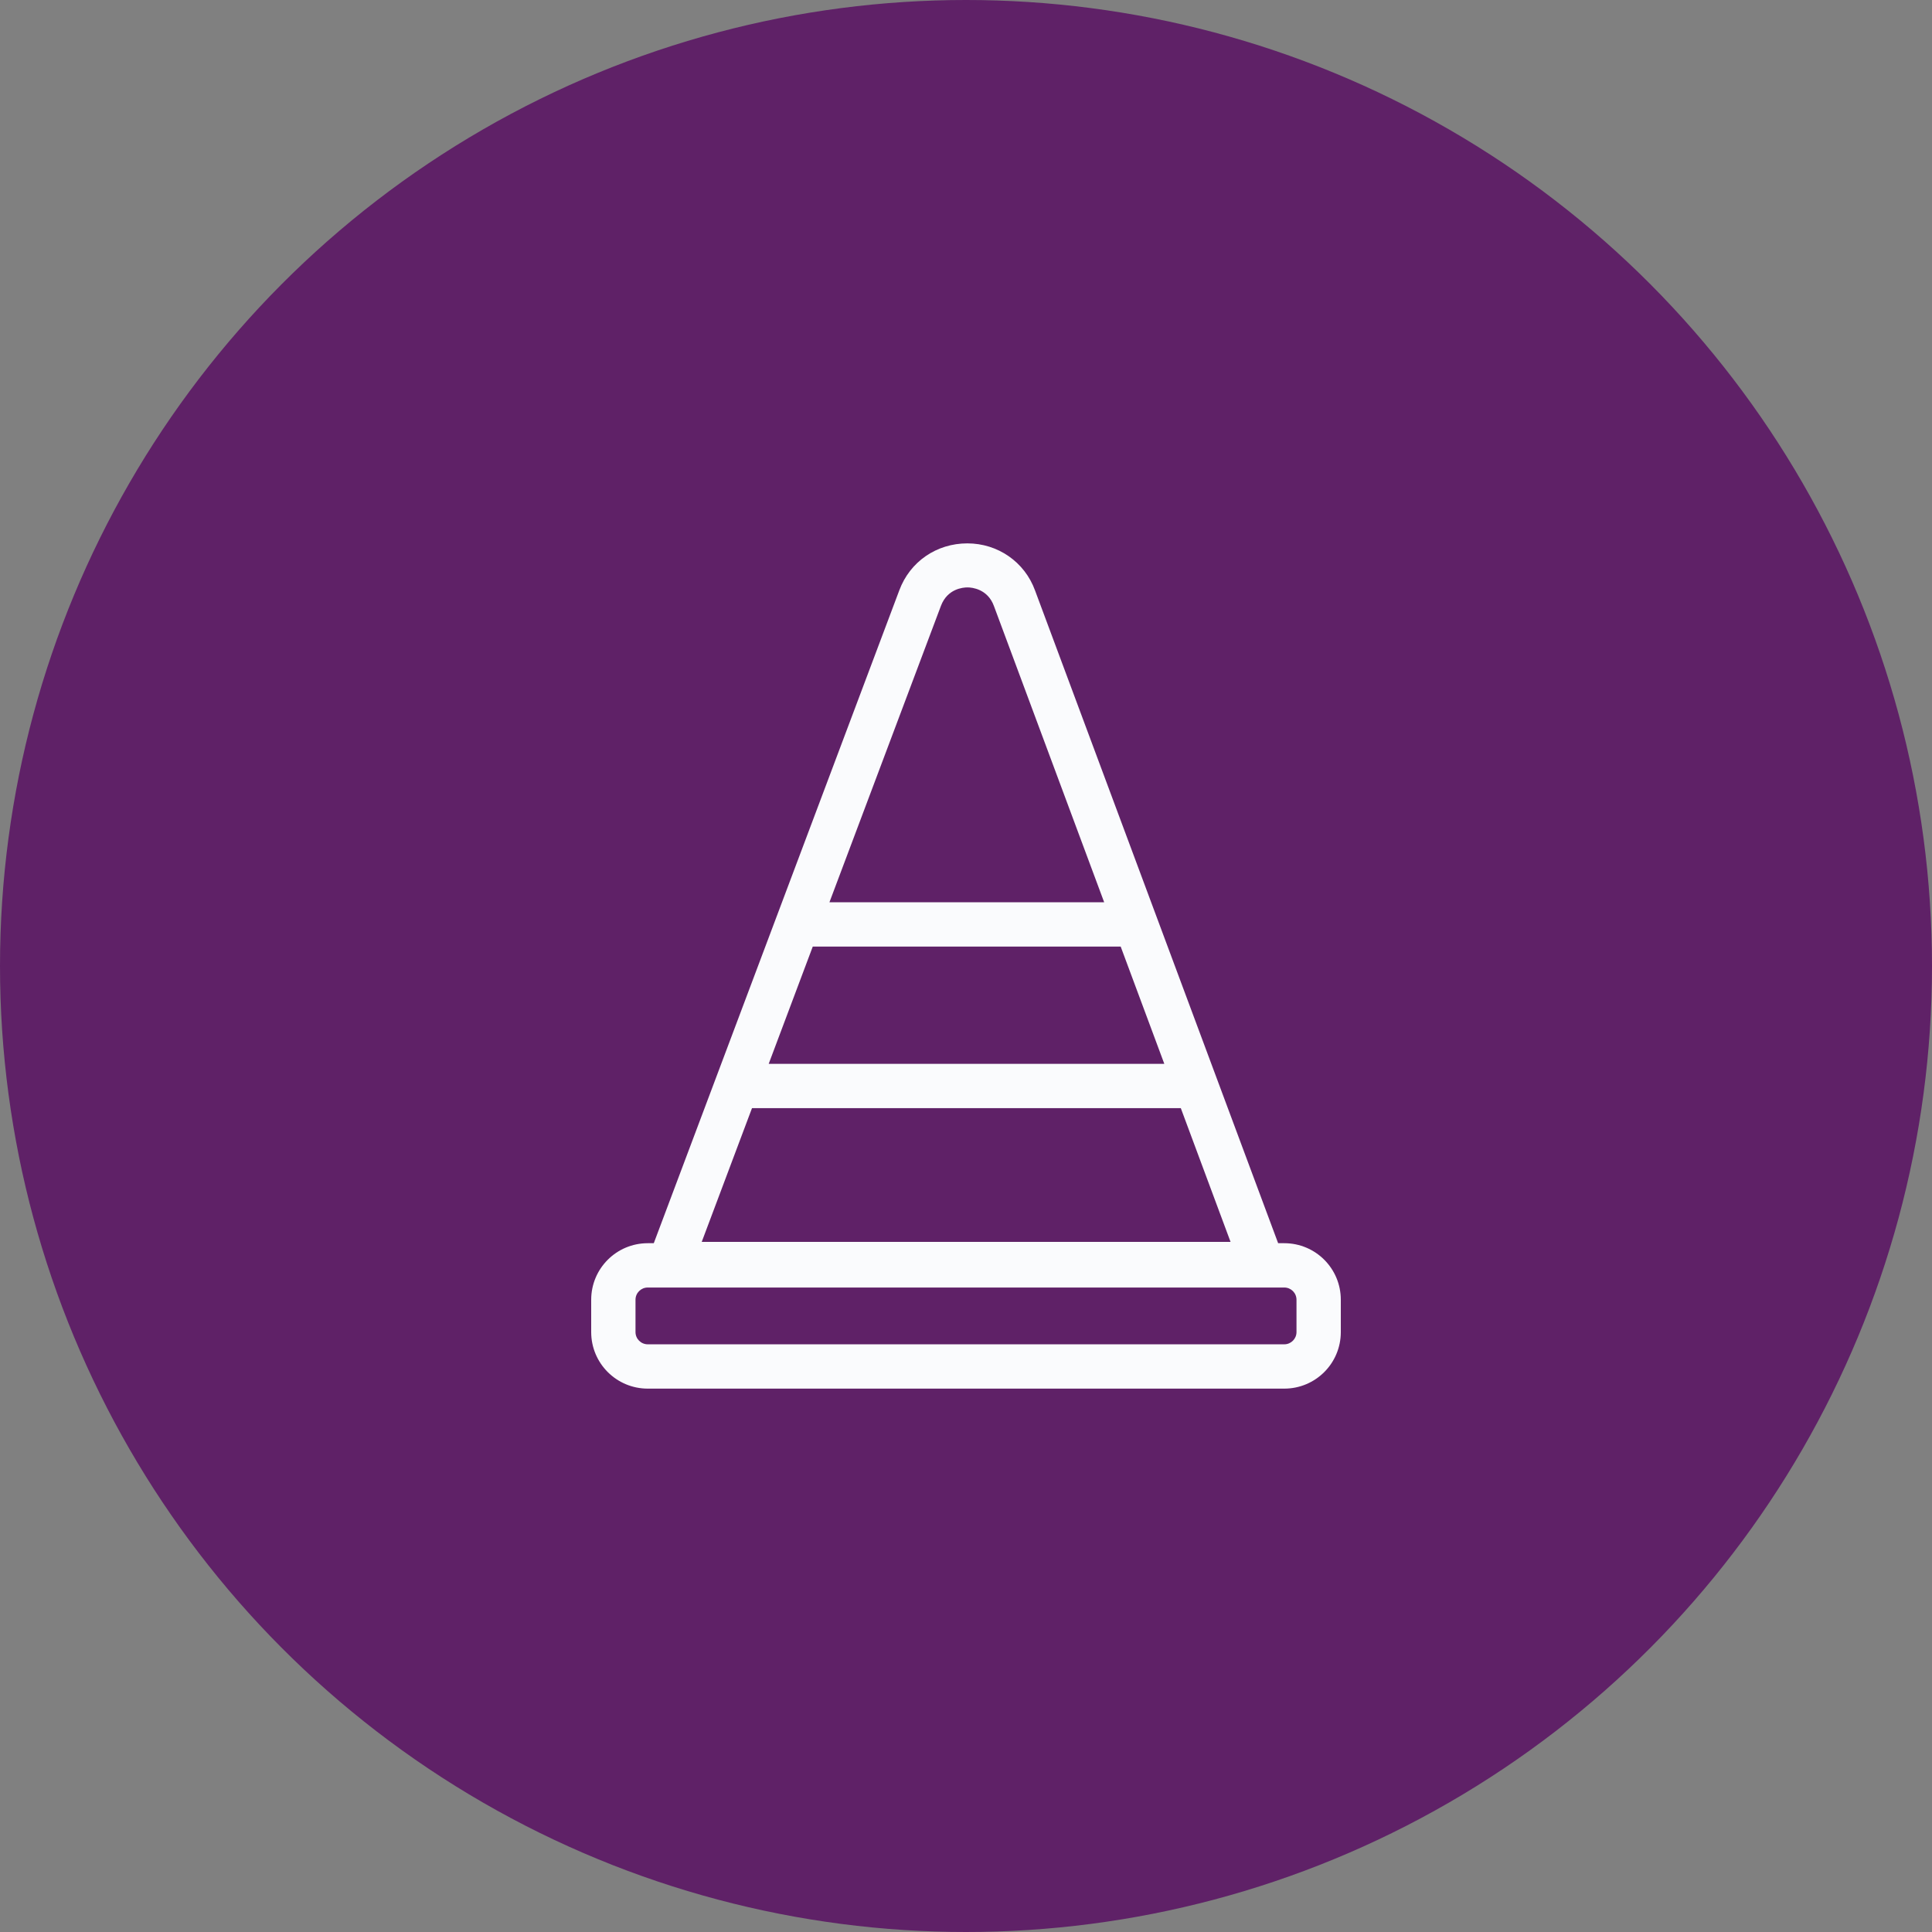 <svg width="48" height="48" viewBox="0 0 48 48" fill="none" xmlns="http://www.w3.org/2000/svg">
<rect x="0" y="0" width="48" height="48" fill="#808080" stroke="none"/>
<circle cx="24" cy="24" r="24" fill="#5F2167"/>
<path fill-rule="evenodd" clip-rule="evenodd" d="M16.243 30.887L22.343 14.666C22.608 13.953 23.269 13.5 24.033 13.5C24.79 13.5 25.457 13.96 25.716 14.672L31.755 30.887H31.907C32.684 30.887 33.312 31.515 33.312 32.292V33.095C33.312 33.872 32.684 34.5 31.907 34.5H16.094C15.317 34.5 14.688 33.872 14.688 33.095V32.292C14.688 31.515 15.317 30.887 16.094 30.887H16.243ZM30.573 30.855H17.434L18.683 27.532H29.337L30.573 30.855ZM28.927 26.431H19.098L20.193 23.517H27.843L28.927 26.431ZM27.433 22.417H20.607L23.379 15.048C23.541 14.627 23.923 14.594 24.039 14.594C24.149 14.594 24.538 14.633 24.693 15.054L27.433 22.417ZM15.789 32.292C15.789 32.123 15.925 31.988 16.094 31.988H31.907C32.075 31.988 32.211 32.123 32.211 32.292V33.095C32.211 33.263 32.075 33.399 31.907 33.399H16.094C15.925 33.399 15.789 33.263 15.789 33.095V32.292Z" fill="#FAFBFD"/>
</svg>

